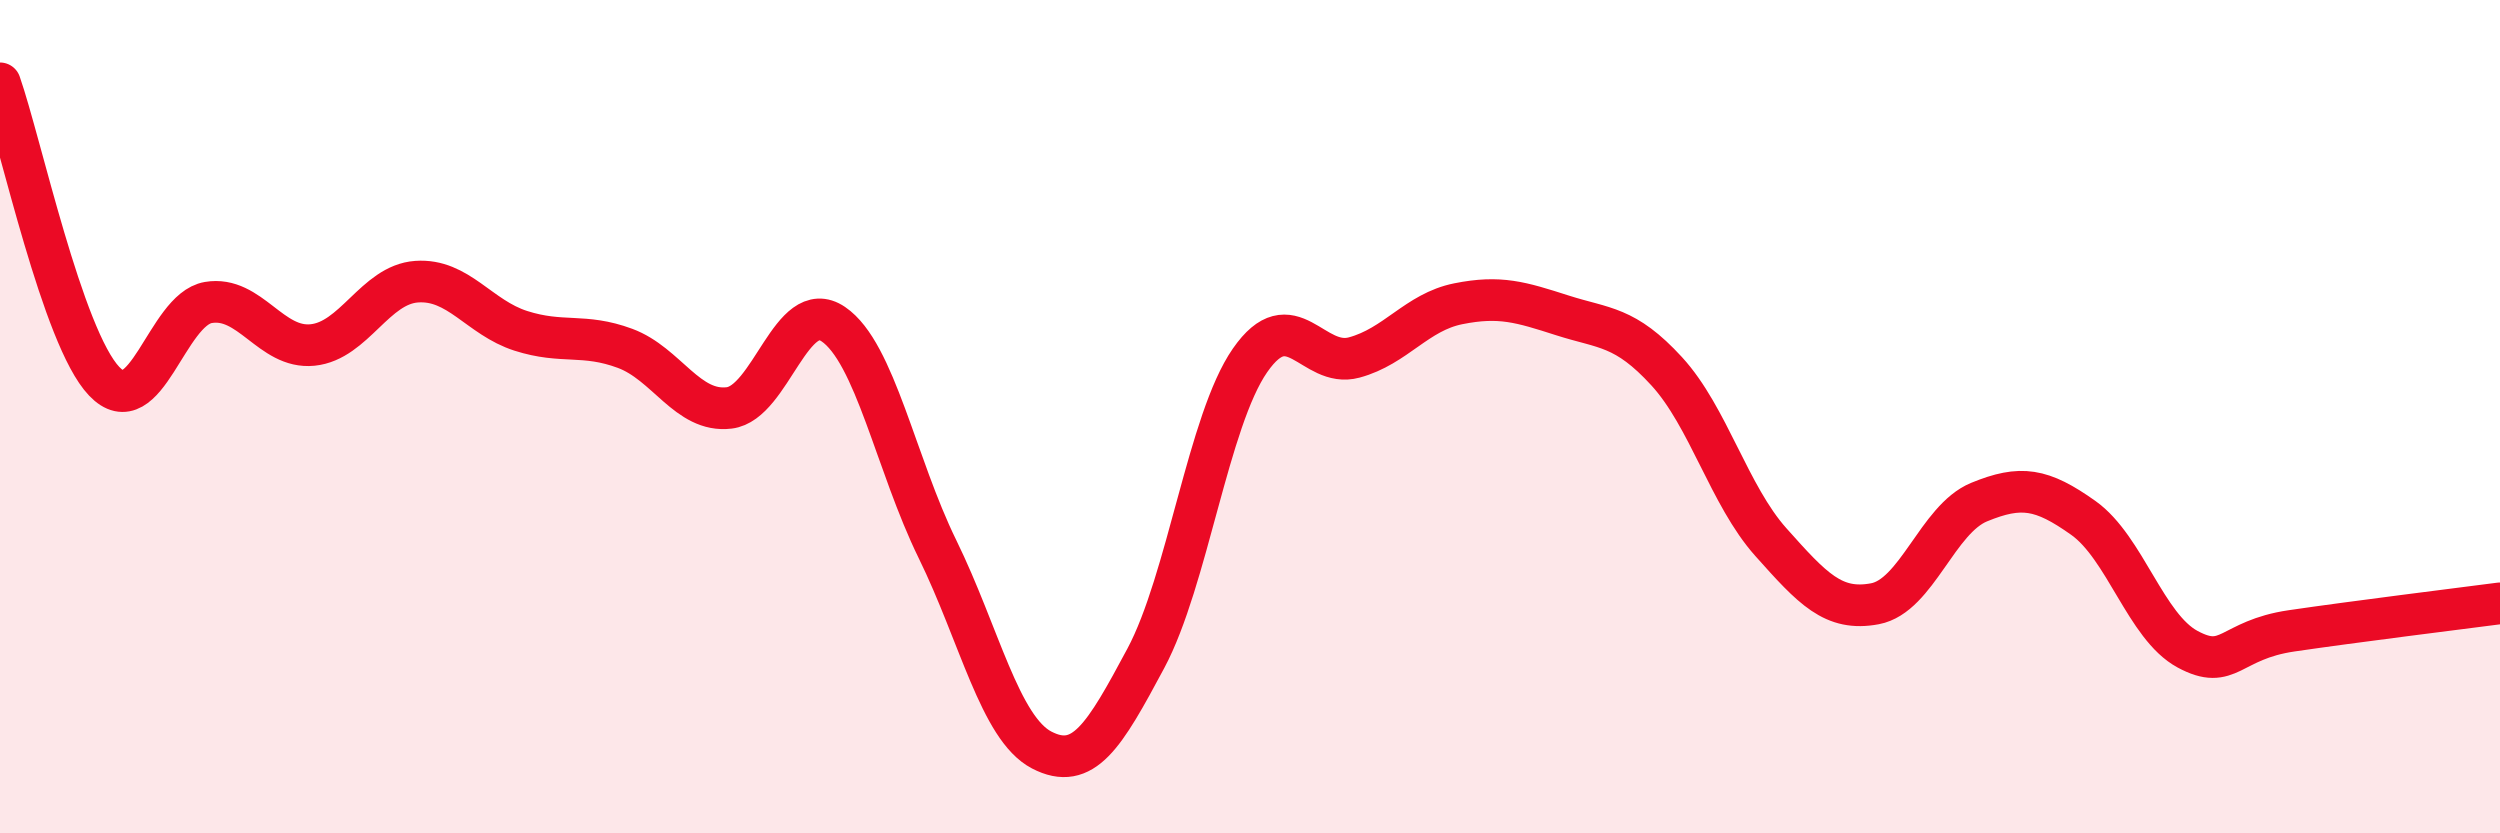 
    <svg width="60" height="20" viewBox="0 0 60 20" xmlns="http://www.w3.org/2000/svg">
      <path
        d="M 0,2 C 0.5,3.43 1.5,8.1 2.5,9.15 C 3.5,10.2 4,7.43 5,7.26 C 6,7.09 6.5,8.38 7.5,8.28 C 8.5,8.18 9,6.83 10,6.76 C 11,6.69 11.5,7.62 12.5,7.94 C 13.5,8.26 14,7.99 15,8.36 C 16,8.73 16.5,9.91 17.5,9.79 C 18.5,9.67 19,7.1 20,7.78 C 21,8.46 21.5,11.14 22.5,13.18 C 23.5,15.22 24,17.48 25,18 C 26,18.52 26.5,17.67 27.5,15.8 C 28.5,13.93 29,10.09 30,8.65 C 31,7.21 31.5,8.85 32.5,8.58 C 33.5,8.31 34,7.49 35,7.29 C 36,7.09 36.5,7.25 37.5,7.57 C 38.5,7.89 39,7.82 40,8.91 C 41,10 41.5,11.89 42.5,13.01 C 43.5,14.13 44,14.68 45,14.49 C 46,14.3 46.5,12.46 47.5,12.05 C 48.5,11.64 49,11.72 50,12.43 C 51,13.14 51.5,15.04 52.5,15.58 C 53.5,16.12 53.5,15.36 55,15.14 C 56.5,14.92 59,14.61 60,14.48L60 20L0 20Z"
        fill="#EB0A25"
        opacity="0.1"
        stroke-linecap="round"
        stroke-linejoin="round"
      />
      <path
        d="M 0,2 C 0.5,3.43 1.5,8.1 2.5,9.15 C 3.5,10.2 4,7.43 5,7.26 C 6,7.09 6.5,8.38 7.5,8.28 C 8.5,8.18 9,6.83 10,6.76 C 11,6.69 11.5,7.62 12.5,7.94 C 13.5,8.26 14,7.99 15,8.36 C 16,8.73 16.5,9.91 17.5,9.79 C 18.5,9.67 19,7.1 20,7.78 C 21,8.46 21.5,11.14 22.5,13.18 C 23.5,15.22 24,17.48 25,18 C 26,18.52 26.5,17.67 27.5,15.8 C 28.5,13.93 29,10.09 30,8.65 C 31,7.21 31.5,8.85 32.5,8.58 C 33.5,8.31 34,7.49 35,7.29 C 36,7.09 36.5,7.25 37.5,7.57 C 38.5,7.89 39,7.82 40,8.91 C 41,10 41.5,11.89 42.5,13.01 C 43.5,14.13 44,14.68 45,14.49 C 46,14.3 46.5,12.46 47.5,12.05 C 48.5,11.64 49,11.72 50,12.43 C 51,13.14 51.5,15.04 52.5,15.58 C 53.5,16.12 53.5,15.36 55,15.14 C 56.5,14.92 59,14.61 60,14.48"
        stroke="#EB0A25"
        stroke-width="1"
        fill="none"
        stroke-linecap="round"
        stroke-linejoin="round"
      />
    </svg>
  